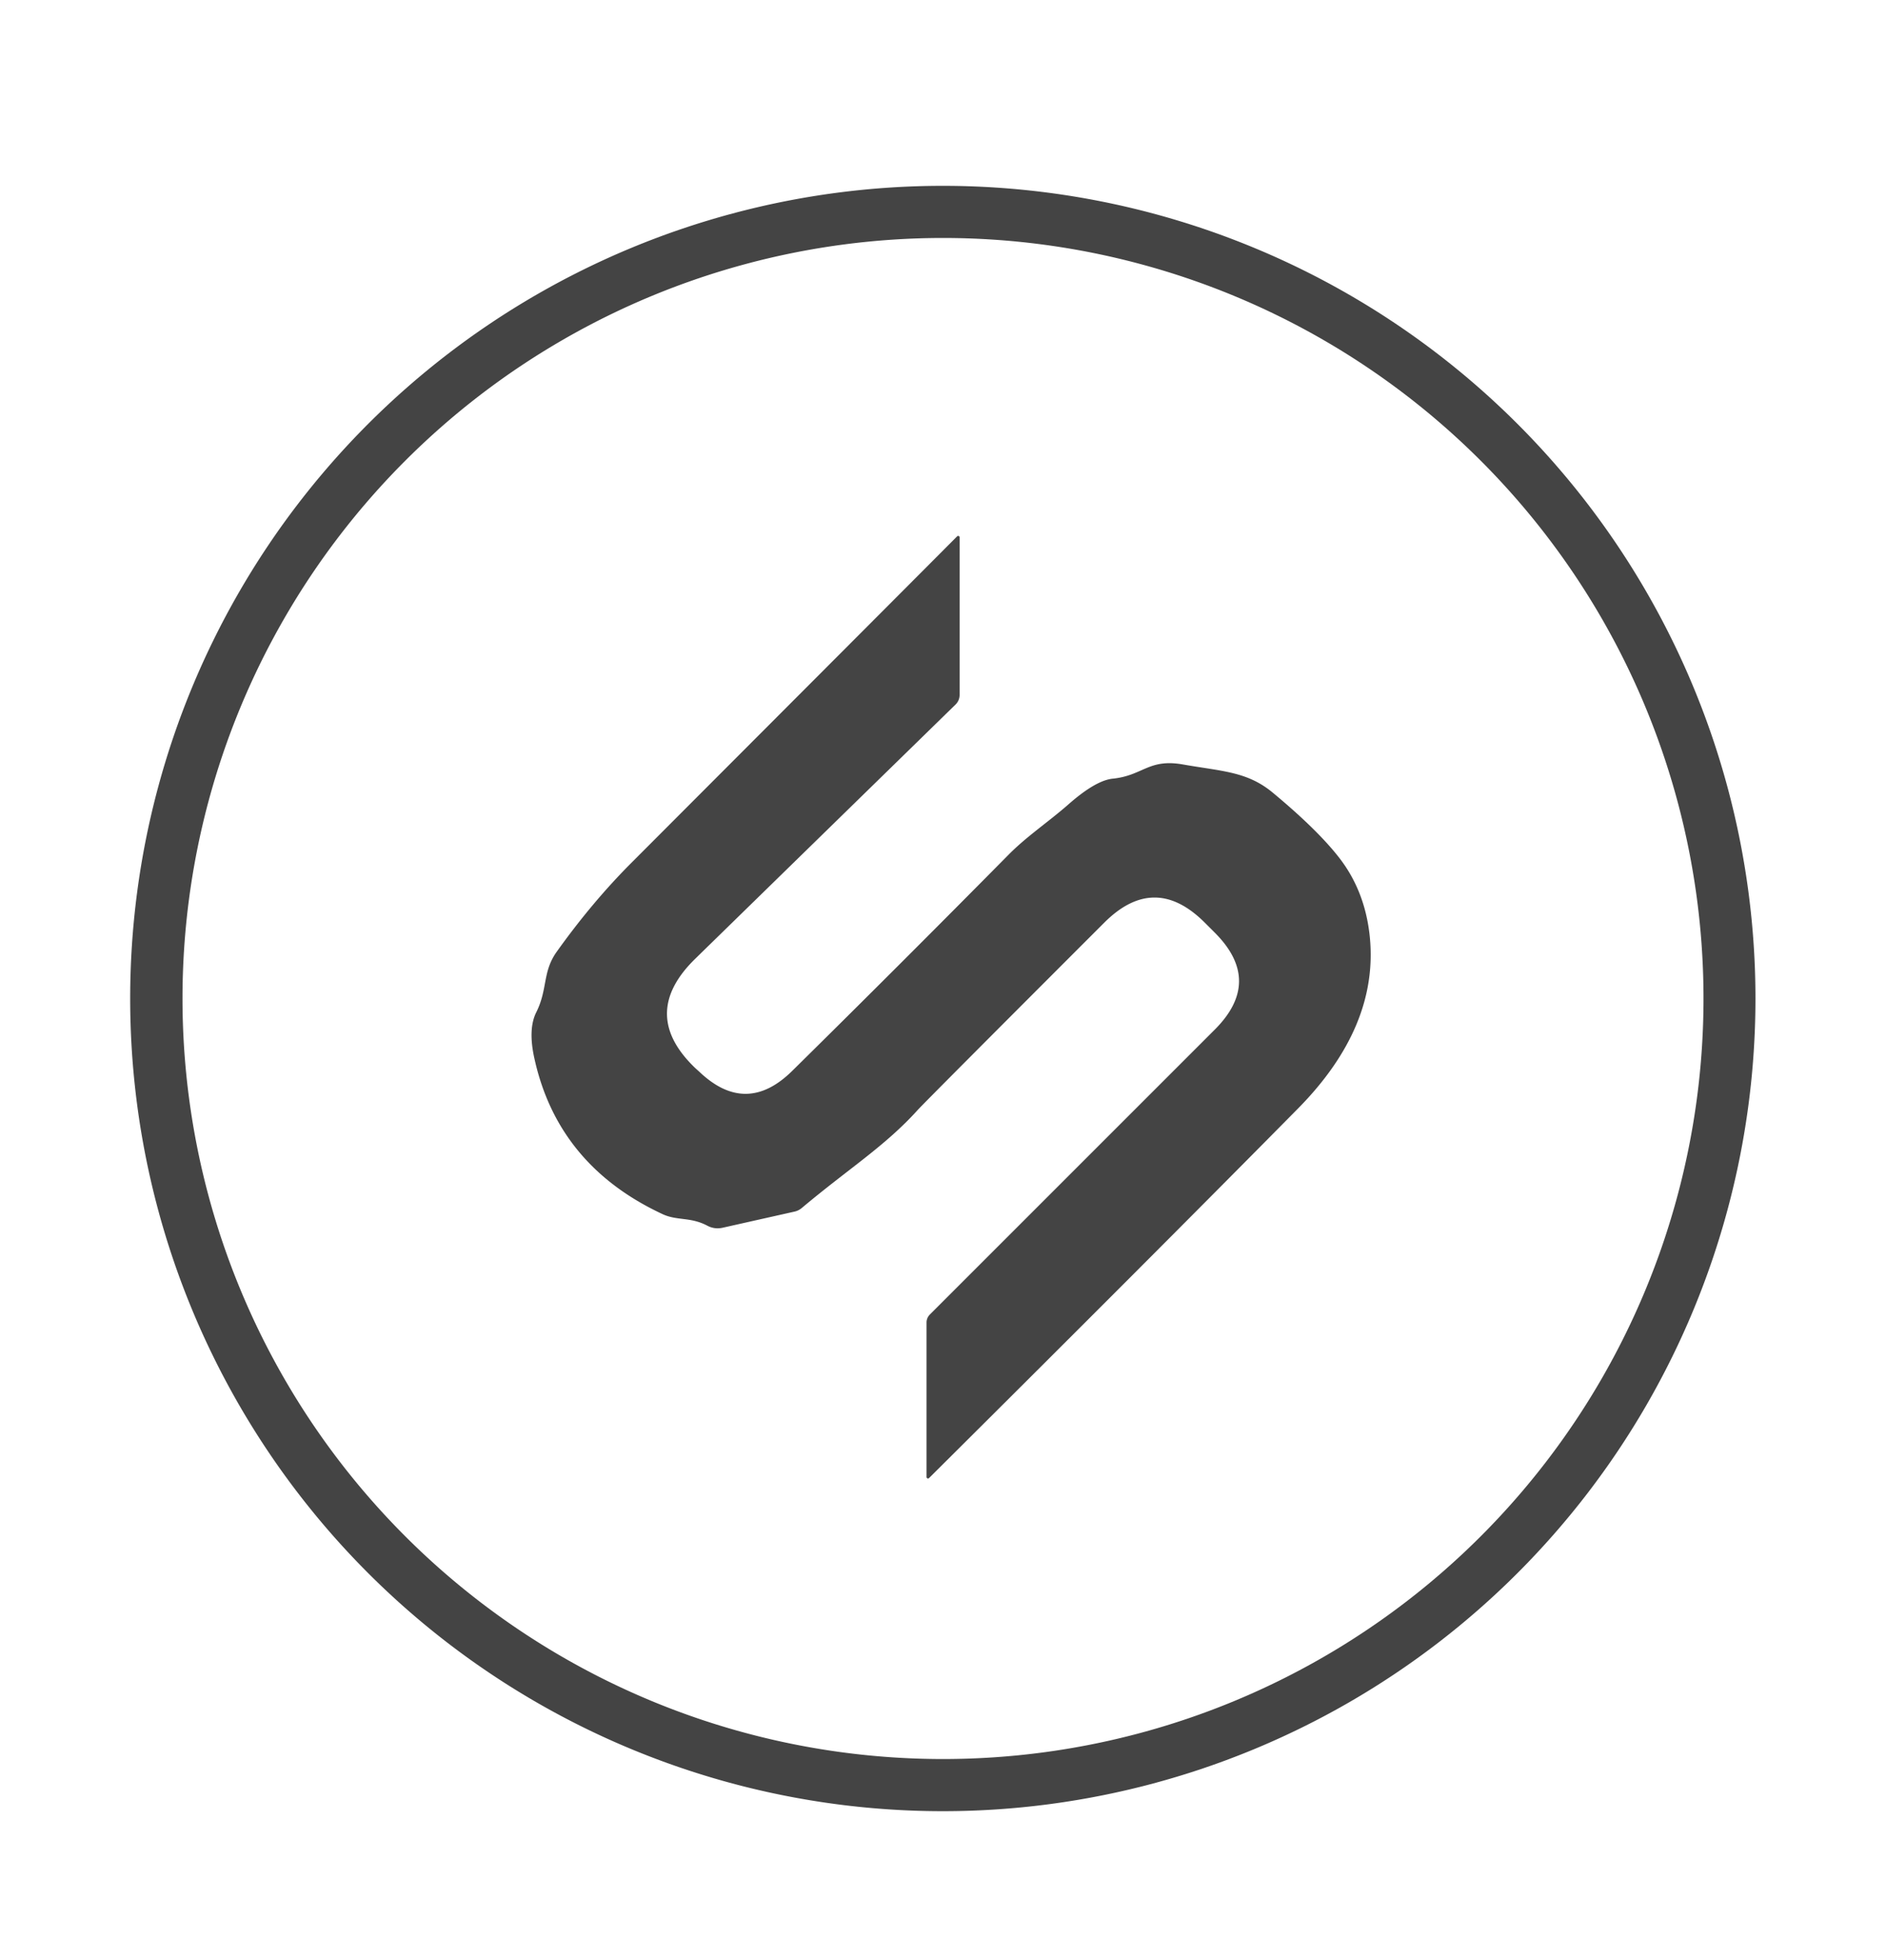 <?xml version="1.0" encoding="UTF-8" standalone="no"?>
<!DOCTYPE svg PUBLIC "-//W3C//DTD SVG 1.1//EN" "http://www.w3.org/Graphics/SVG/1.1/DTD/svg11.dtd">
<svg xmlns="http://www.w3.org/2000/svg" version="1.1" viewBox="0.00 0.00 102.00 106.00">
<path fill="#444444" d="
  M 94.94 54.00
  A 43.95 43.95 0.0 0 1 50.99 97.95
  A 43.95 43.95 0.0 0 1 7.04 54.00
  A 43.95 43.95 0.0 0 1 50.99 10.05
  A 43.95 43.95 0.0 0 1 94.94 54.00
  Z
  M 92.13 54.00
  A 41.13 41.13 0.0 0 0 51.00 12.87
  A 41.13 41.13 0.0 0 0 9.87 54.00
  A 41.13 41.13 0.0 0 0 51.00 95.13
  A 41.13 41.13 0.0 0 0 92.13 54.00
  Z"
/>
<path fill="#444444" d="
  M 65.16 49.90
  Q 62.44 47.18 59.72 49.90
  Q 50.11 59.51 49.64 60.02
  C 47.85 62.00 45.92 63.18 43.35 65.34
  A 0.93 0.93 0.0 0 1 42.99 65.52
  L 39.07 66.40
  Q 38.64 66.49 38.26 66.29
  C 37.34 65.80 36.62 66.03 35.83 65.66
  Q 30.19 63.03 28.91 57.28
  Q 28.54 55.65 29.01 54.73
  C 29.63 53.48 29.33 52.56 30.11 51.47
  Q 32.03 48.78 34.16 46.65
  Q 50.84 29.94 51.76 29.01
  A 0.08 0.08 0.0 0 1 51.90 29.07
  L 51.90 37.56
  Q 51.90 37.88 51.68 38.10
  L 37.59 51.86
  Q 34.54 54.85 37.62 57.78
  Q 37.73 57.88 37.81 57.95
  Q 40.35 60.38 42.85 57.91
  Q 48.72 52.12 54.52 46.25
  C 55.49 45.26 56.66 44.48 57.74 43.54
  Q 59.25 42.20 60.19 42.11
  C 61.82 41.94 62.12 41.02 63.96 41.34
  C 66.12 41.72 67.46 41.72 68.85 42.88
  Q 71.22 44.85 72.39 46.34
  Q 73.82 48.15 74.08 50.64
  Q 74.58 55.51 70.20 59.95
  Q 62.50 67.75 50.24 79.94
  A 0.08 0.08 0.0 0 1 50.11 79.88
  L 50.11 71.52
  A 0.62 0.60 -23.0 0 1 50.29 71.09
  L 65.70 55.68
  Q 68.32 53.06 65.70 50.44
  L 65.16 49.90
  Z"
/>
</svg>
